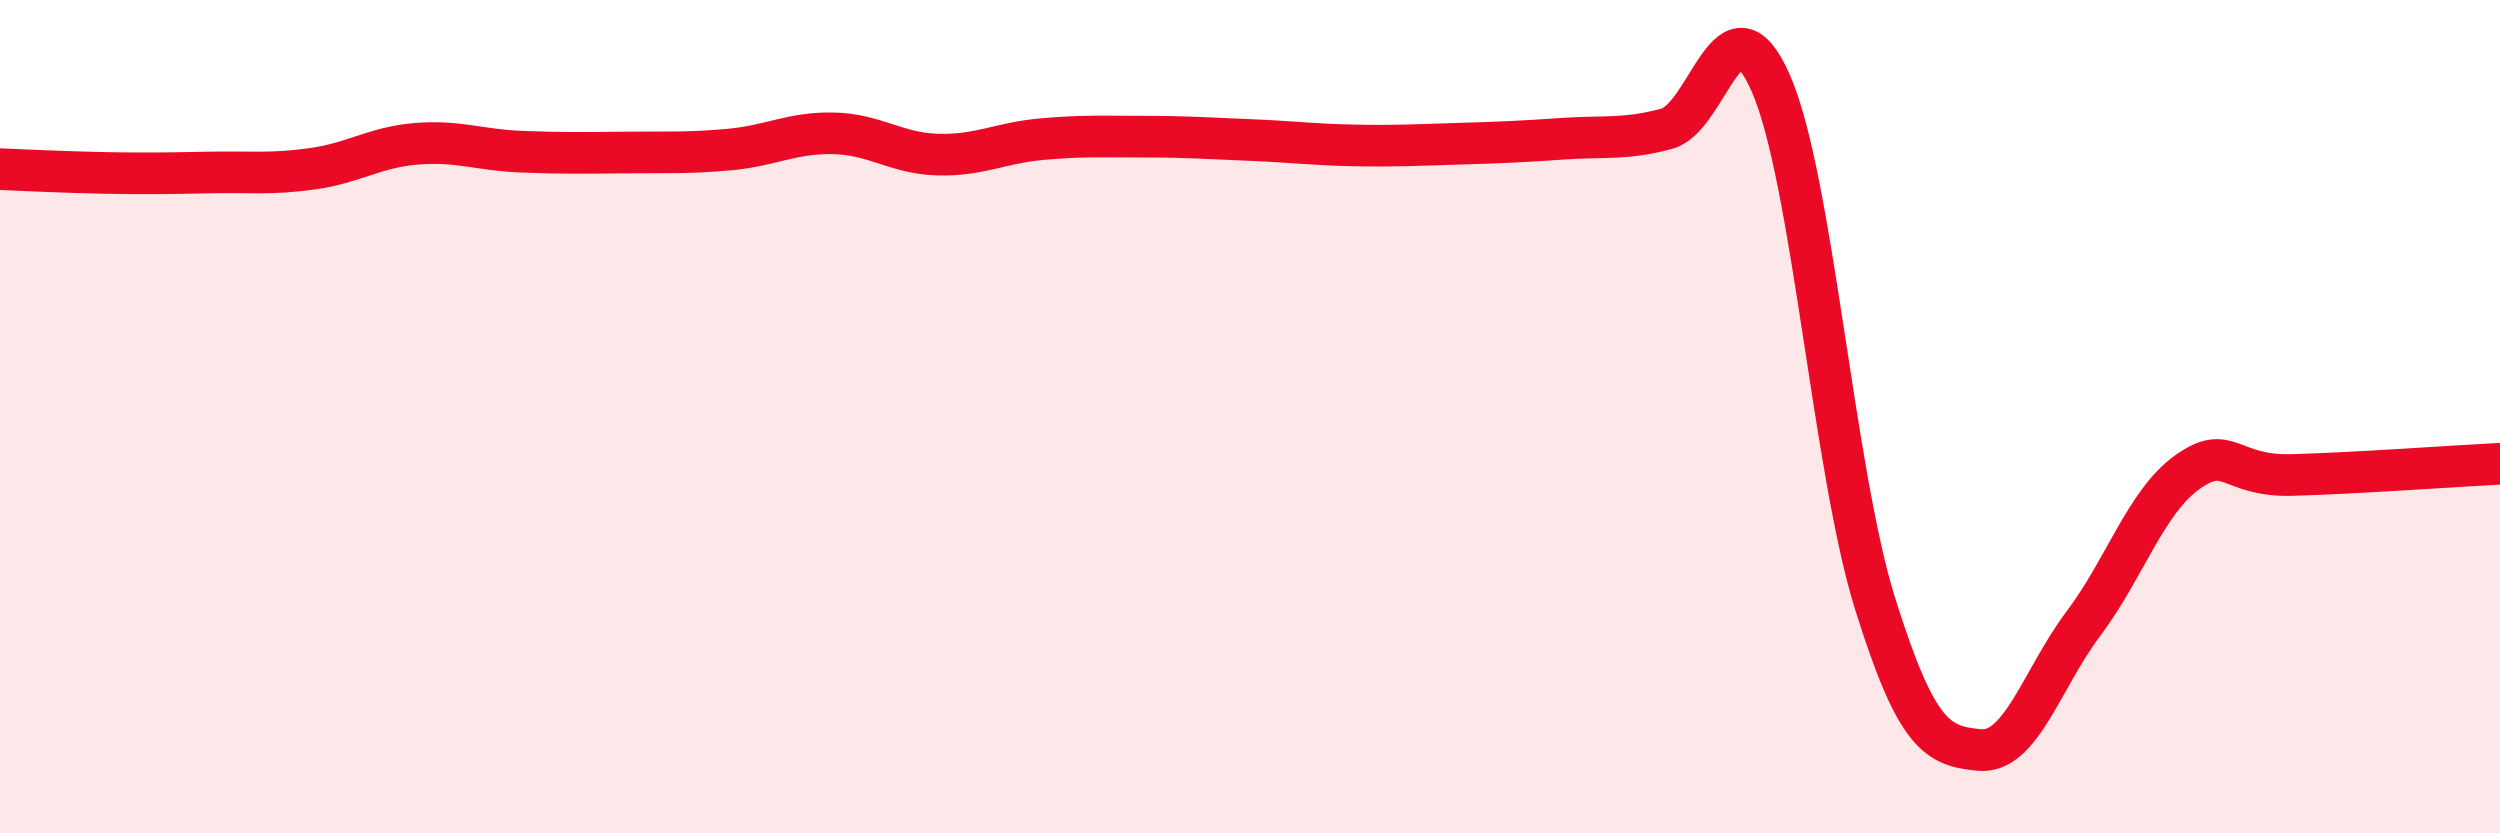 
    <svg width="60" height="20" viewBox="0 0 60 20" xmlns="http://www.w3.org/2000/svg">
      <path
        d="M 0,4.06 C 0.5,4.08 1.5,4.13 2.5,4.15 C 3.5,4.17 4,4.16 5,4.14 C 6,4.12 6.5,4.19 7.5,4.05 C 8.5,3.91 9,3.53 10,3.45 C 11,3.37 11.5,3.6 12.5,3.64 C 13.5,3.68 14,3.67 15,3.66 C 16,3.65 16.5,3.68 17.5,3.59 C 18.5,3.5 19,3.18 20,3.2 C 21,3.22 21.5,3.68 22.5,3.71 C 23.5,3.74 24,3.43 25,3.34 C 26,3.25 26.5,3.28 27.5,3.28 C 28.5,3.28 29,3.32 30,3.36 C 31,3.4 31.5,3.47 32.5,3.49 C 33.5,3.51 34,3.48 35,3.45 C 36,3.42 36.5,3.4 37.5,3.33 C 38.5,3.26 39,3.36 40,3.09 C 41,2.82 41.5,-0.28 42.5,2 C 43.5,4.28 44,11.28 45,14.48 C 46,17.68 46.5,17.9 47.5,18 C 48.5,18.1 49,16.3 50,14.97 C 51,13.64 51.5,12.04 52.5,11.33 C 53.5,10.62 53.5,11.44 55,11.4 C 56.5,11.36 59,11.18 60,11.13L60 20L0 20Z"
        fill="#EB0A25"
        opacity="0.1"
        stroke-linecap="round"
        stroke-linejoin="round"
      />
      <path
        d="M 0,4.06 C 0.5,4.08 1.5,4.13 2.5,4.15 C 3.5,4.17 4,4.16 5,4.14 C 6,4.12 6.5,4.19 7.5,4.05 C 8.5,3.91 9,3.53 10,3.45 C 11,3.37 11.5,3.6 12.5,3.64 C 13.5,3.68 14,3.67 15,3.66 C 16,3.65 16.5,3.68 17.5,3.59 C 18.5,3.5 19,3.18 20,3.2 C 21,3.22 21.5,3.68 22.5,3.71 C 23.5,3.74 24,3.43 25,3.34 C 26,3.25 26.5,3.28 27.5,3.28 C 28.5,3.28 29,3.32 30,3.36 C 31,3.4 31.5,3.47 32.5,3.49 C 33.5,3.51 34,3.48 35,3.45 C 36,3.42 36.5,3.4 37.5,3.33 C 38.5,3.26 39,3.36 40,3.09 C 41,2.82 41.5,-0.28 42.5,2 C 43.5,4.28 44,11.28 45,14.48 C 46,17.68 46.5,17.9 47.5,18 C 48.5,18.1 49,16.3 50,14.97 C 51,13.64 51.5,12.04 52.5,11.33 C 53.5,10.62 53.5,11.44 55,11.4 C 56.5,11.36 59,11.18 60,11.13"
        stroke="#EB0A25"
        stroke-width="1"
        fill="none"
        stroke-linecap="round"
        stroke-linejoin="round"
      />
    </svg>
  